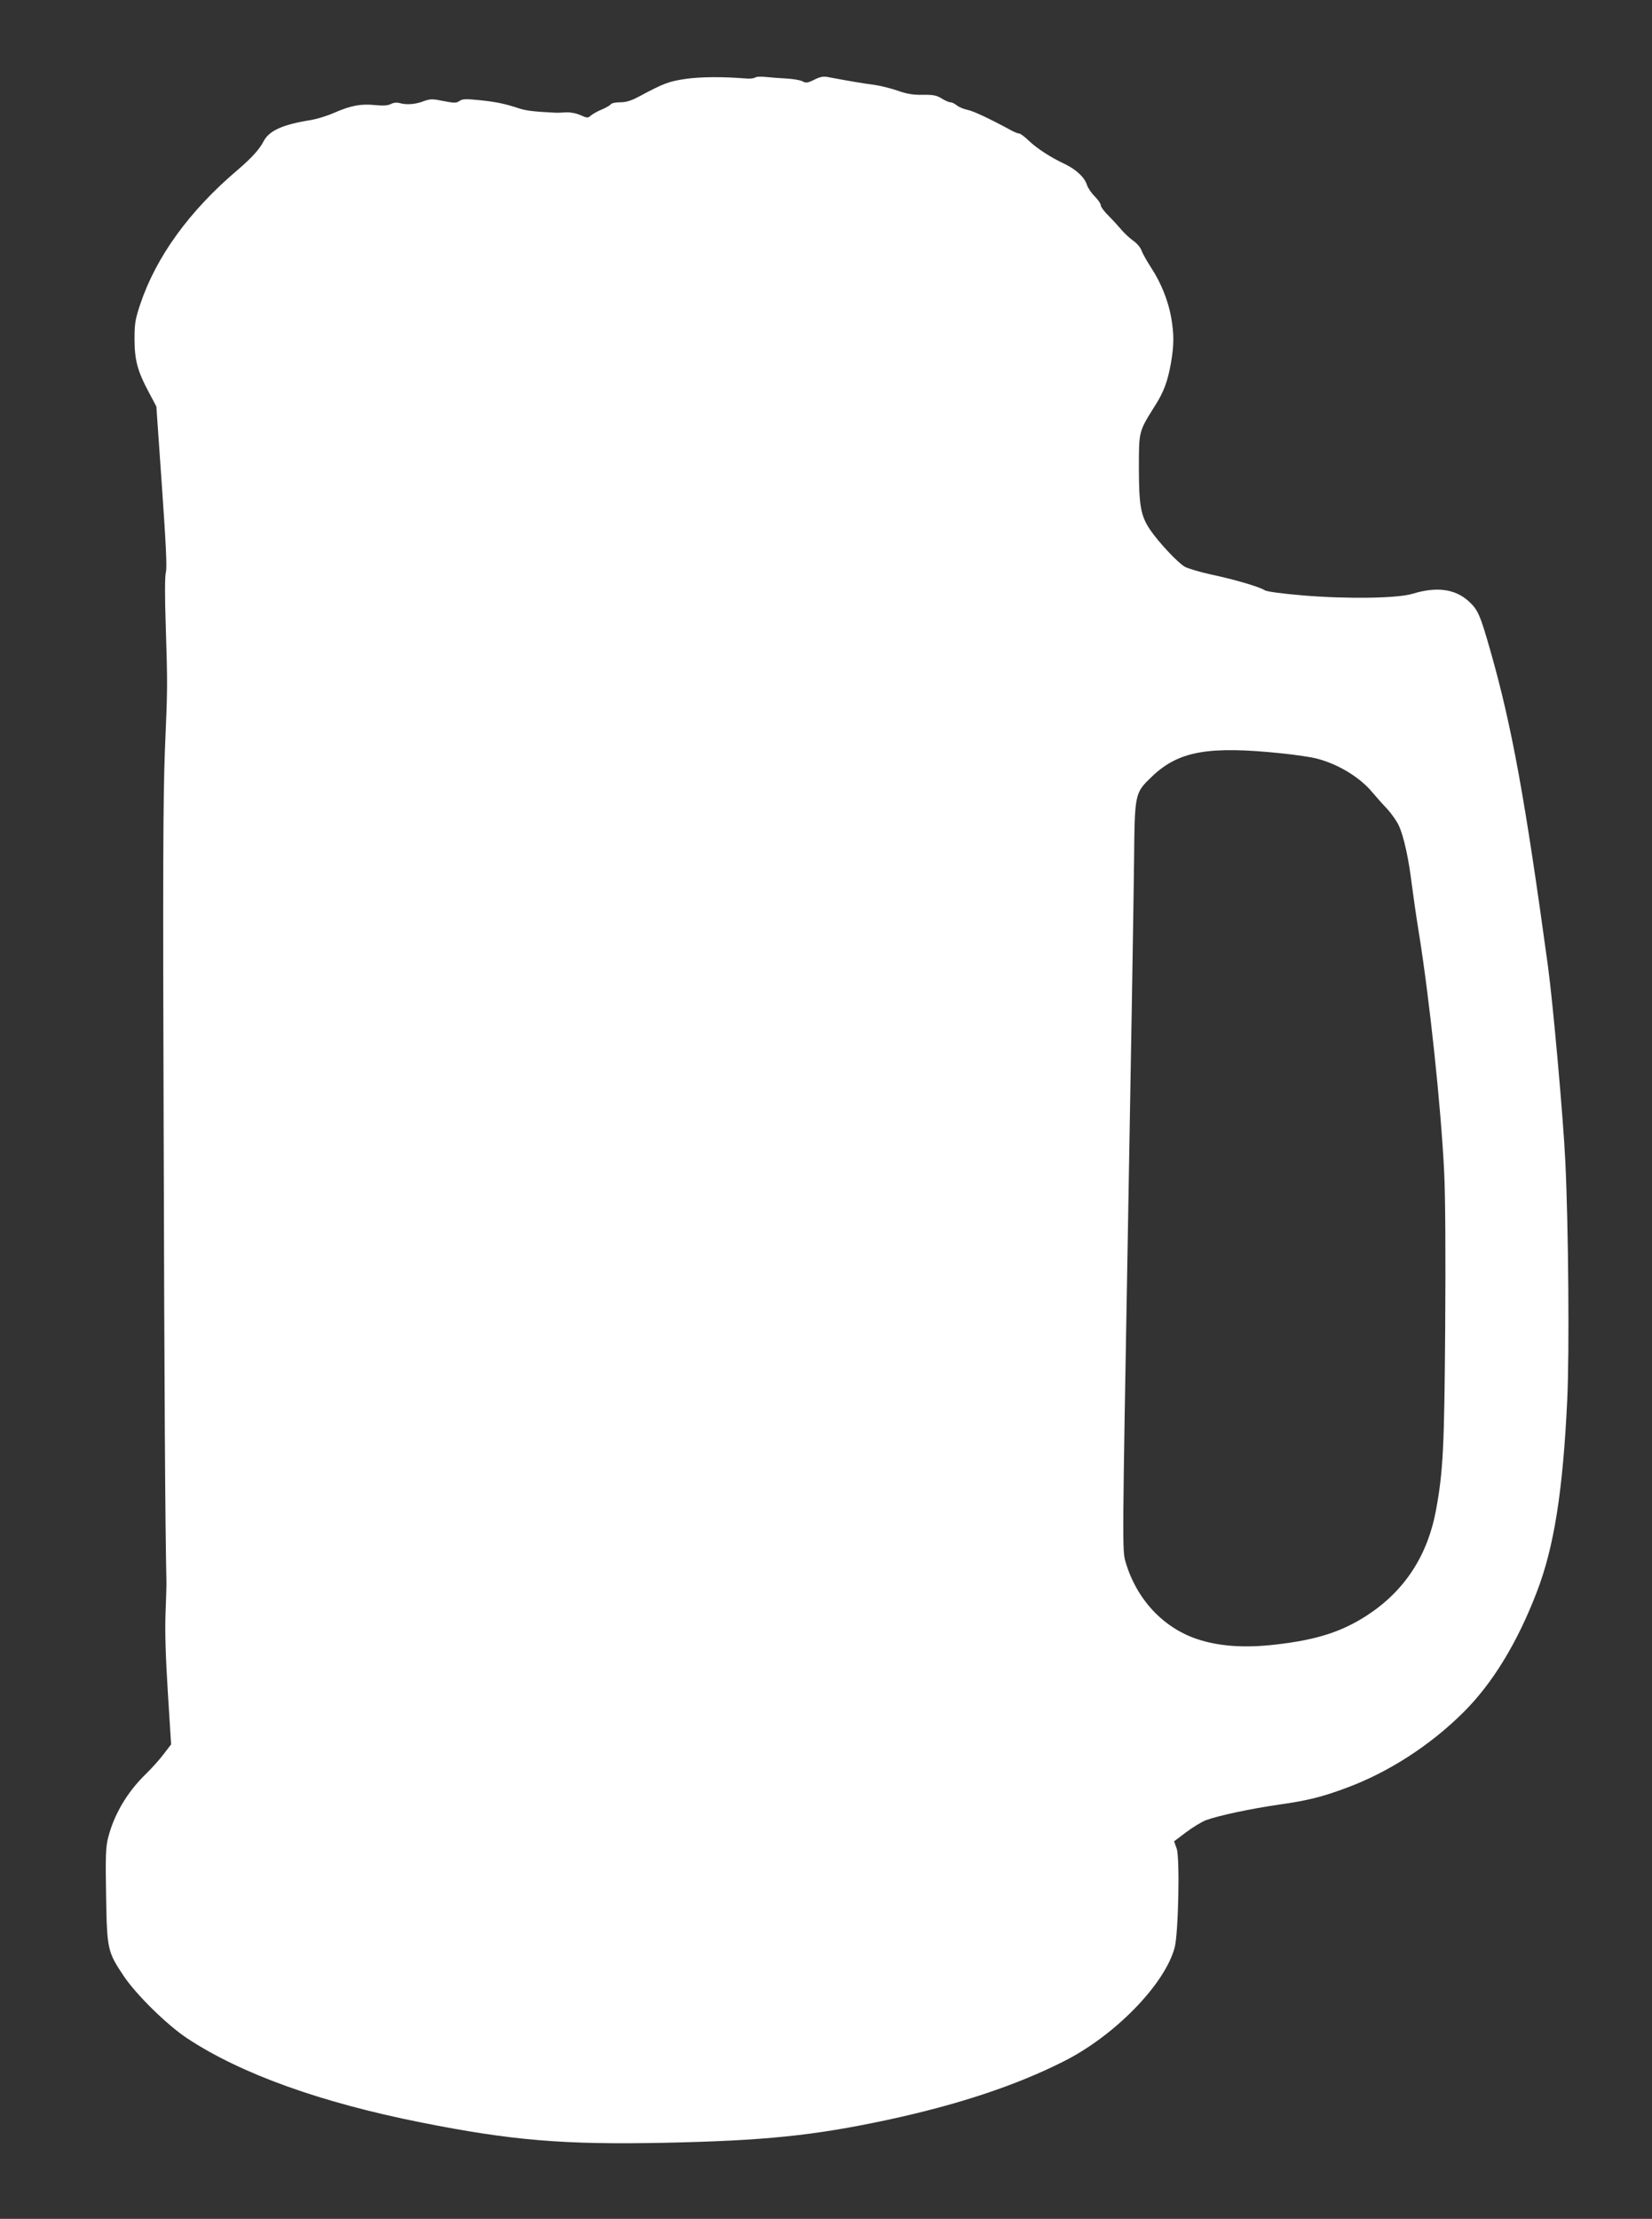 <?xml version="1.0" standalone="no"?>
<!DOCTYPE svg PUBLIC "-//W3C//DTD SVG 20010904//EN"
 "http://www.w3.org/TR/2001/REC-SVG-20010904/DTD/svg10.dtd">
<svg version="1.0" xmlns="http://www.w3.org/2000/svg"
 width="953pt" height="1280pt" viewBox="0 0 953 1280"
 preserveAspectRatio="xMidYMid meet">
<rect x="0" y="0" width="953" height="1280" fill="#333333" stroke="none"/>
<g transform="translate(0,1280) scale(0.1,-0.1)"
fill="#ffffff" stroke="none">
<path d="M3957 12345 c-98 -14 -129 -26 -267 -100 -48 -26 -77 -35 -112 -35
-26 0 -50 -5 -54 -11 -3 -6 -27 -20 -53 -31 -25 -10 -54 -27 -63 -35 -16 -15
-22 -14 -60 3 -25 11 -58 17 -82 16 -23 -2 -52 -3 -66 -2 -117 6 -161 11 -200
23 -92 30 -137 39 -232 49 -81 8 -100 8 -118 -5 -18 -12 -29 -12 -91 0 -63 13
-76 13 -113 0 -48 -19 -100 -23 -139 -12 -18 5 -37 3 -52 -5 -17 -9 -45 -11
-93 -6 -81 8 -139 -3 -235 -45 -38 -17 -97 -35 -130 -41 -167 -26 -245 -62
-277 -124 -23 -45 -68 -95 -150 -165 -278 -236 -469 -500 -561 -774 -29 -87
-33 -113 -33 -200 0 -120 17 -186 81 -305 l45 -85 32 -460 c23 -329 30 -470
23 -495 -6 -22 -7 -135 -1 -305 11 -359 11 -352 -5 -730 -10 -260 -12 -722 -7
-2175 4 -1514 9 -2304 16 -2610 1 -19 -2 -102 -5 -185 -4 -102 0 -248 13 -454
l19 -304 -43 -56 c-23 -31 -70 -83 -104 -116 -106 -103 -182 -232 -216 -365
-14 -54 -16 -106 -12 -335 5 -310 8 -324 101 -463 71 -107 250 -283 366 -360
312 -206 772 -371 1351 -486 523 -104 820 -129 1405 -117 574 12 858 41 1280
131 406 87 743 198 1020 338 294 147 584 444 641 656 22 80 31 518 12 572
l-15 42 69 52 c37 28 89 60 115 70 70 26 257 66 423 90 164 23 250 45 389 97
242 90 481 244 673 435 167 166 310 399 423 693 100 259 151 582 176 1110 13
271 7 1000 -11 1375 -12 252 -71 909 -100 1125 -133 972 -208 1384 -332 1820
-59 207 -72 238 -126 287 -79 71 -184 85 -322 43 -86 -27 -380 -31 -631 -10
-121 10 -211 22 -223 30 -32 20 -166 60 -306 90 -69 15 -139 36 -156 46 -42
25 -149 140 -198 211 -55 81 -66 139 -66 361 0 210 -1 207 92 355 52 81 74
142 93 248 18 105 18 166 1 264 -18 98 -58 198 -115 285 -25 39 -50 83 -56
100 -5 16 -26 41 -46 55 -20 14 -49 41 -65 59 -16 19 -50 57 -76 83 -27 26
-48 55 -48 64 0 9 -15 31 -34 50 -19 19 -40 49 -46 68 -14 44 -63 89 -130 121
-81 38 -159 89 -207 135 -23 22 -47 40 -55 40 -7 0 -26 8 -43 17 -123 67 -221
113 -253 119 -20 4 -48 15 -61 25 -13 11 -30 19 -39 19 -8 0 -31 10 -50 22
-29 18 -50 22 -109 21 -55 -1 -91 5 -145 24 -40 14 -102 29 -138 34 -57 7
-139 21 -262 44 -27 6 -47 2 -81 -15 -38 -19 -48 -20 -68 -9 -13 7 -55 14 -94
16 -38 2 -91 6 -118 9 -26 3 -53 2 -60 -3 -6 -5 -30 -8 -52 -6 -137 11 -261
10 -348 -2z m3438 -3891 c77 -8 166 -21 197 -29 125 -31 252 -108 325 -196 20
-24 59 -68 86 -96 26 -29 57 -73 67 -97 29 -63 57 -194 74 -336 9 -69 27 -195
41 -280 61 -378 128 -1007 146 -1380 7 -141 9 -476 6 -900 -5 -691 -12 -825
-52 -1046 -49 -268 -181 -470 -398 -612 -146 -95 -291 -142 -529 -169 -180
-21 -328 -10 -453 32 -196 66 -349 230 -412 445 -19 64 -19 81 13 1875 18 996
34 1968 36 2160 4 405 3 399 106 498 153 145 326 175 747 131z"/>
</g>
</svg>
